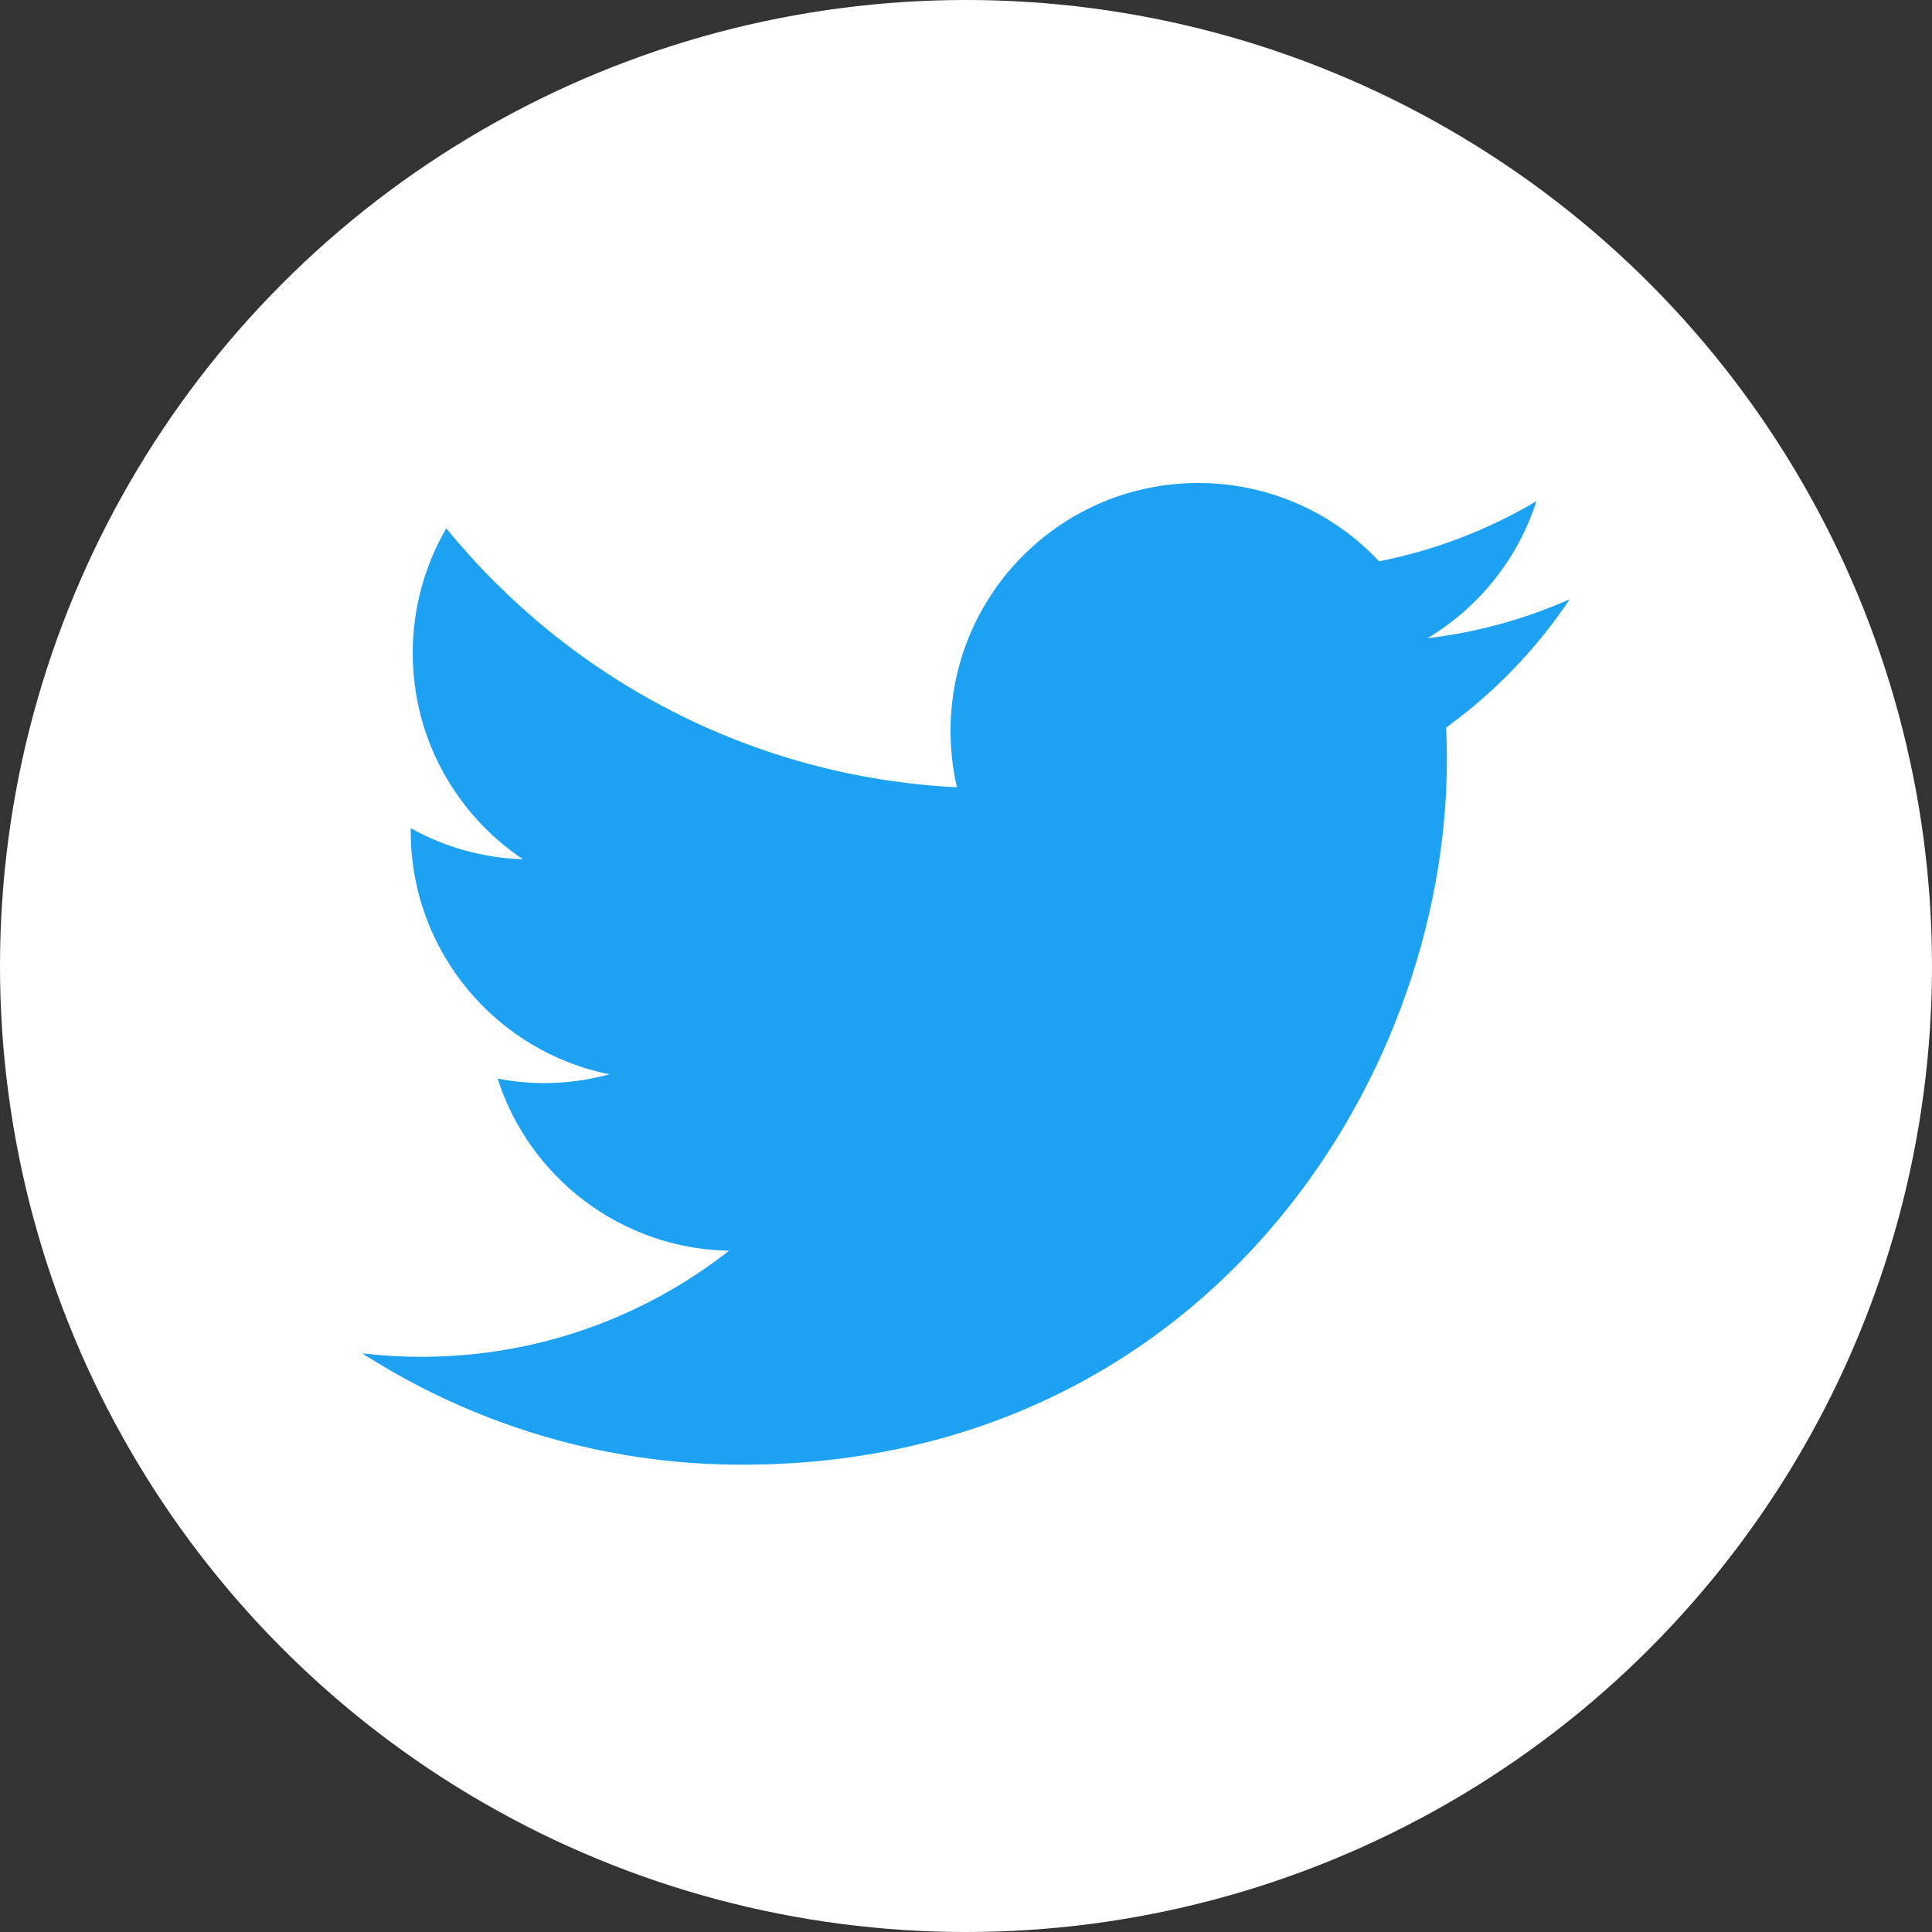 <svg width="32" height="32" viewBox="0 0 32 32" fill="none" xmlns="http://www.w3.org/2000/svg">
<rect x="0" y="0" width="32" height="32" fill="#333333" stroke="none"/>
<circle cx="16" cy="16" r="16" fill="white"/>
<path d="M12.29 24.26C19.837 24.26 23.965 18.005 23.965 12.581C23.965 12.403 23.961 12.226 23.953 12.05C24.756 11.469 25.449 10.749 26 9.925C25.265 10.252 24.474 10.472 23.644 10.571C24.491 10.063 25.141 9.259 25.448 8.301C24.642 8.779 23.761 9.116 22.842 9.297C22.094 8.499 21.028 8 19.847 8C17.581 8 15.744 9.838 15.744 12.104C15.744 12.426 15.78 12.74 15.85 13.04C12.44 12.869 9.416 11.235 7.392 8.751C7.027 9.378 6.836 10.09 6.836 10.815C6.836 12.239 7.561 13.496 8.662 14.232C8.011 14.212 7.373 14.036 6.804 13.718C6.803 13.735 6.803 13.752 6.803 13.771C6.803 15.758 8.218 17.418 10.095 17.794C9.743 17.89 9.379 17.939 9.013 17.939C8.749 17.939 8.492 17.913 8.242 17.865C8.764 19.496 10.279 20.683 12.075 20.716C10.671 21.817 8.902 22.473 6.979 22.473C6.652 22.473 6.325 22.454 6 22.416C7.816 23.58 9.972 24.26 12.29 24.26" fill="#1DA1F2"/>
</svg>
